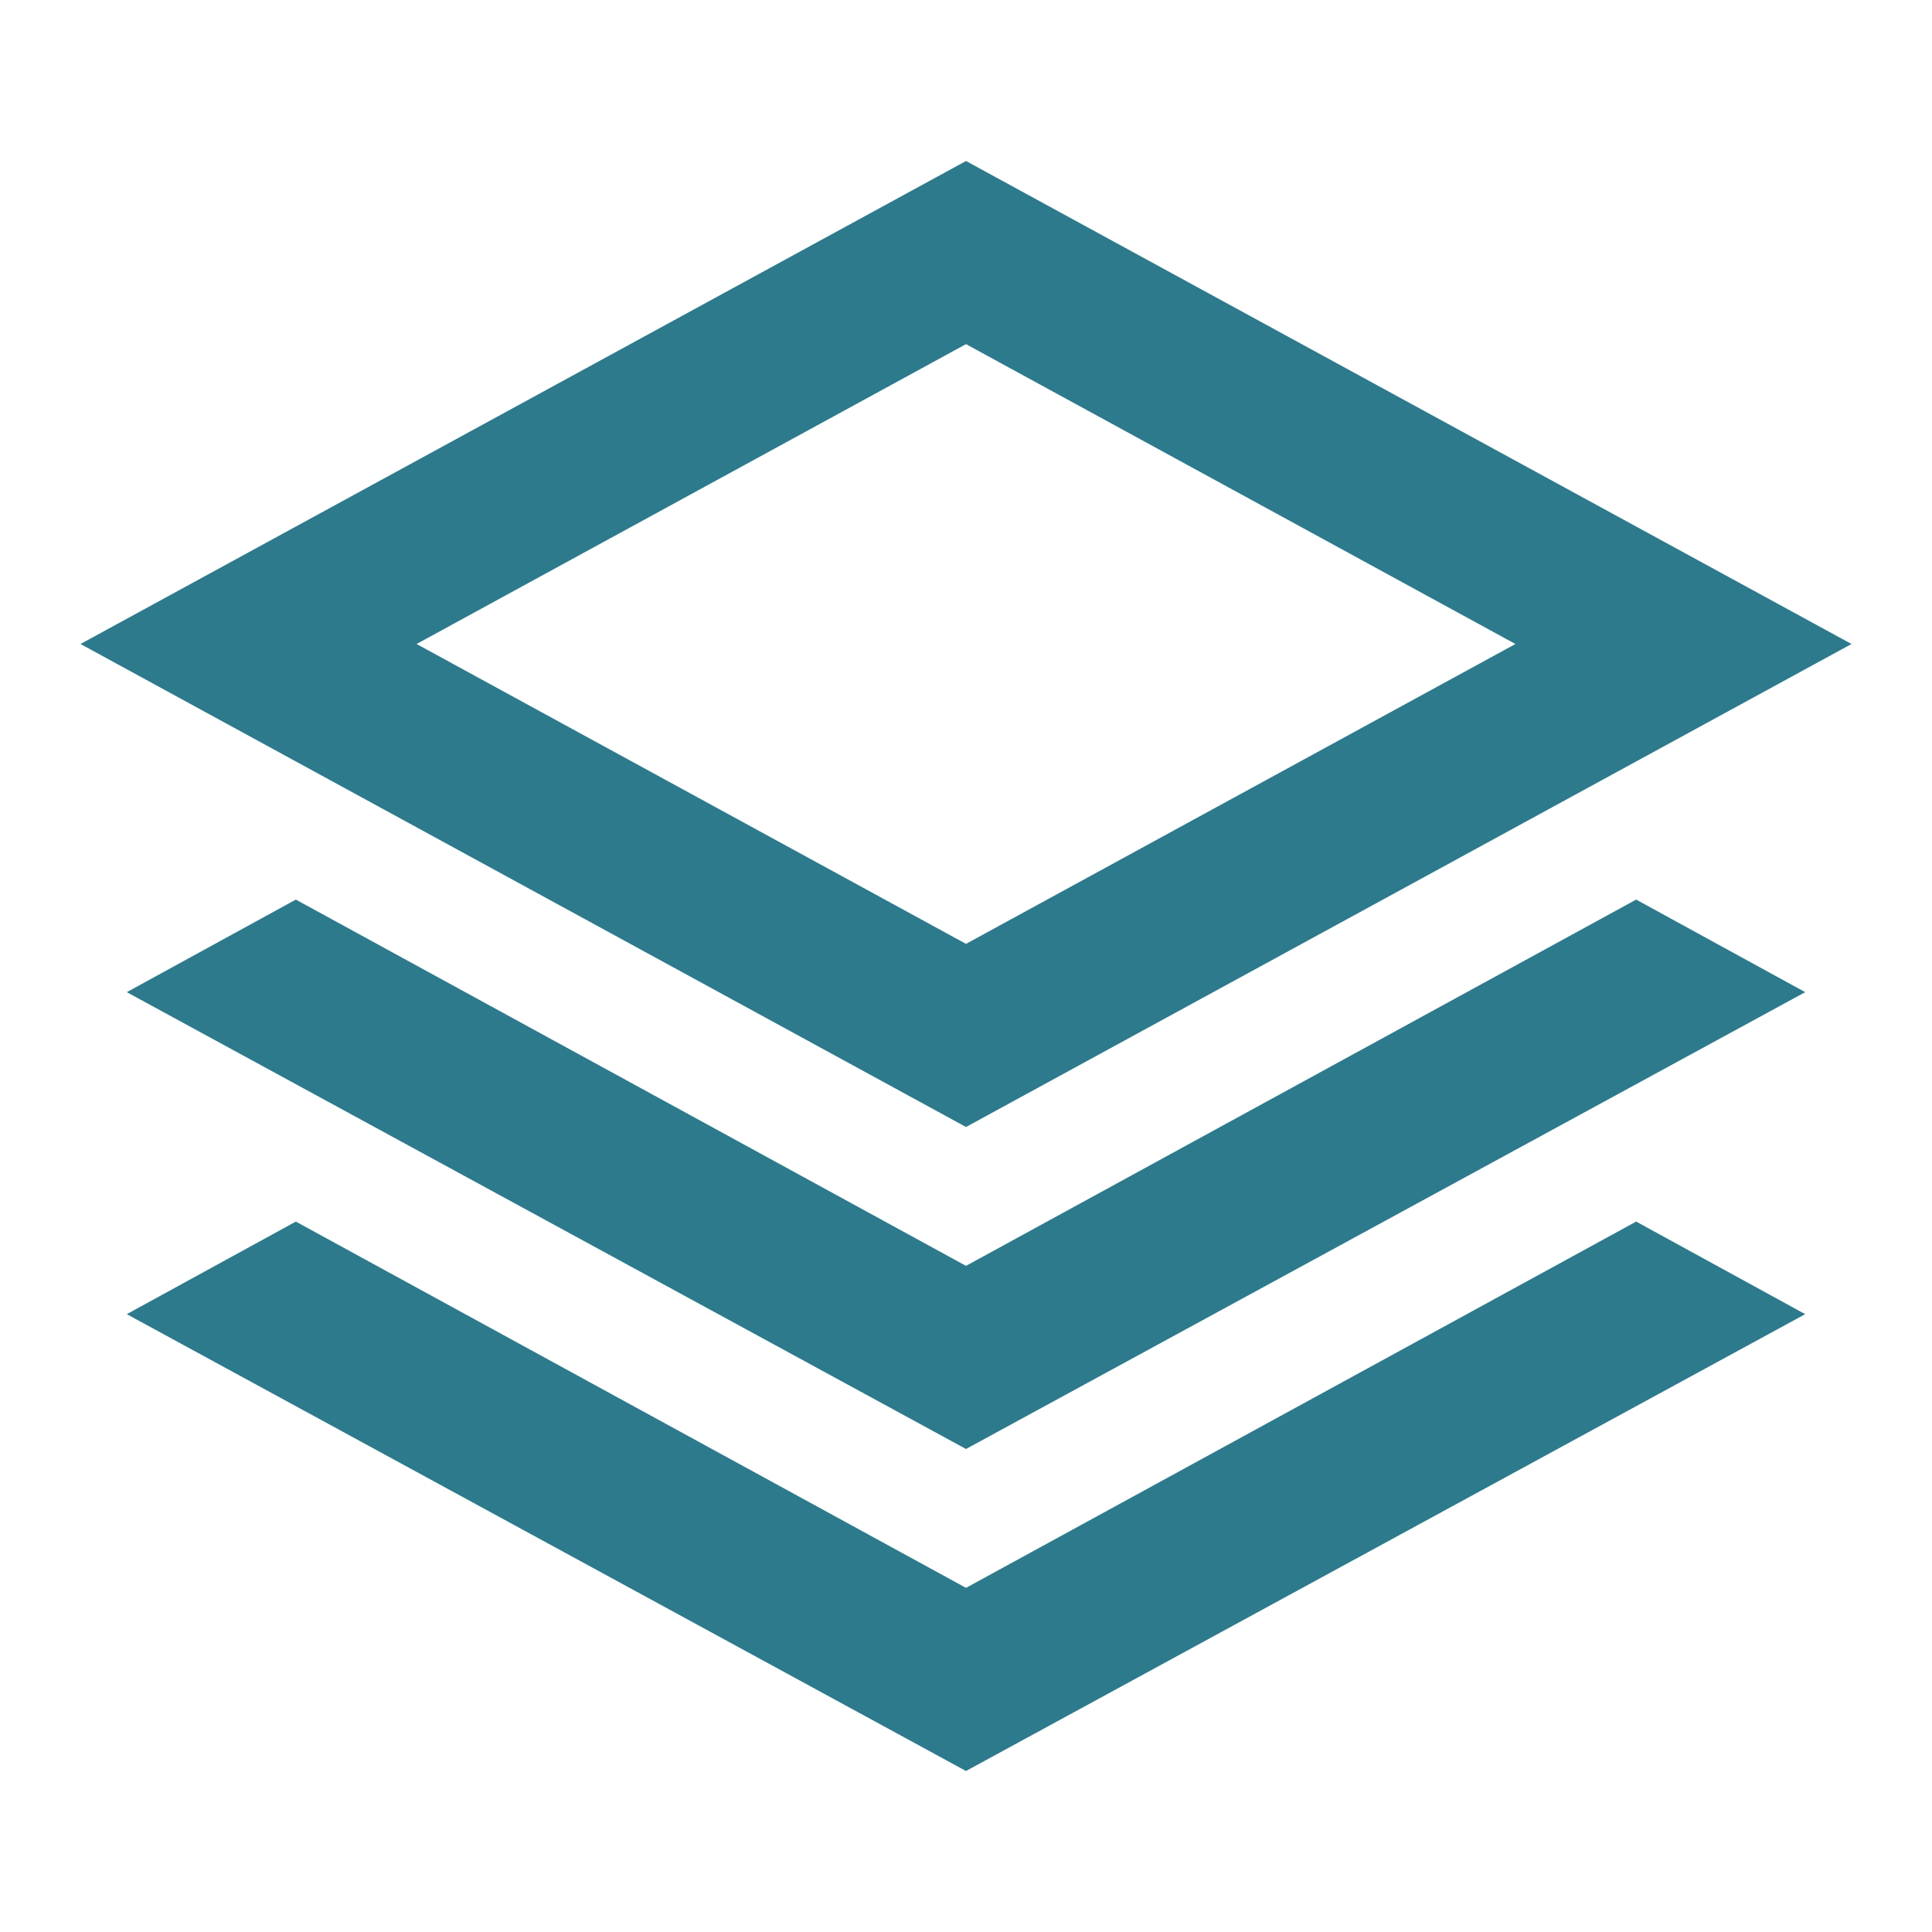 <svg xmlns="http://www.w3.org/2000/svg" height="24" viewBox="0 -960 960 960" width="24"><path fill="#2d7a8c" d="M480-400 40-640l440-240 440 240-440 240Zm0 160L63-467l84-46 333 182 333-182 84 46-417 227Zm0 160L63-307l84-46 333 182 333-182 84 46L480-80Zm0-411 273-149-273-149-273 149 273 149Zm0-149Z"/></svg>